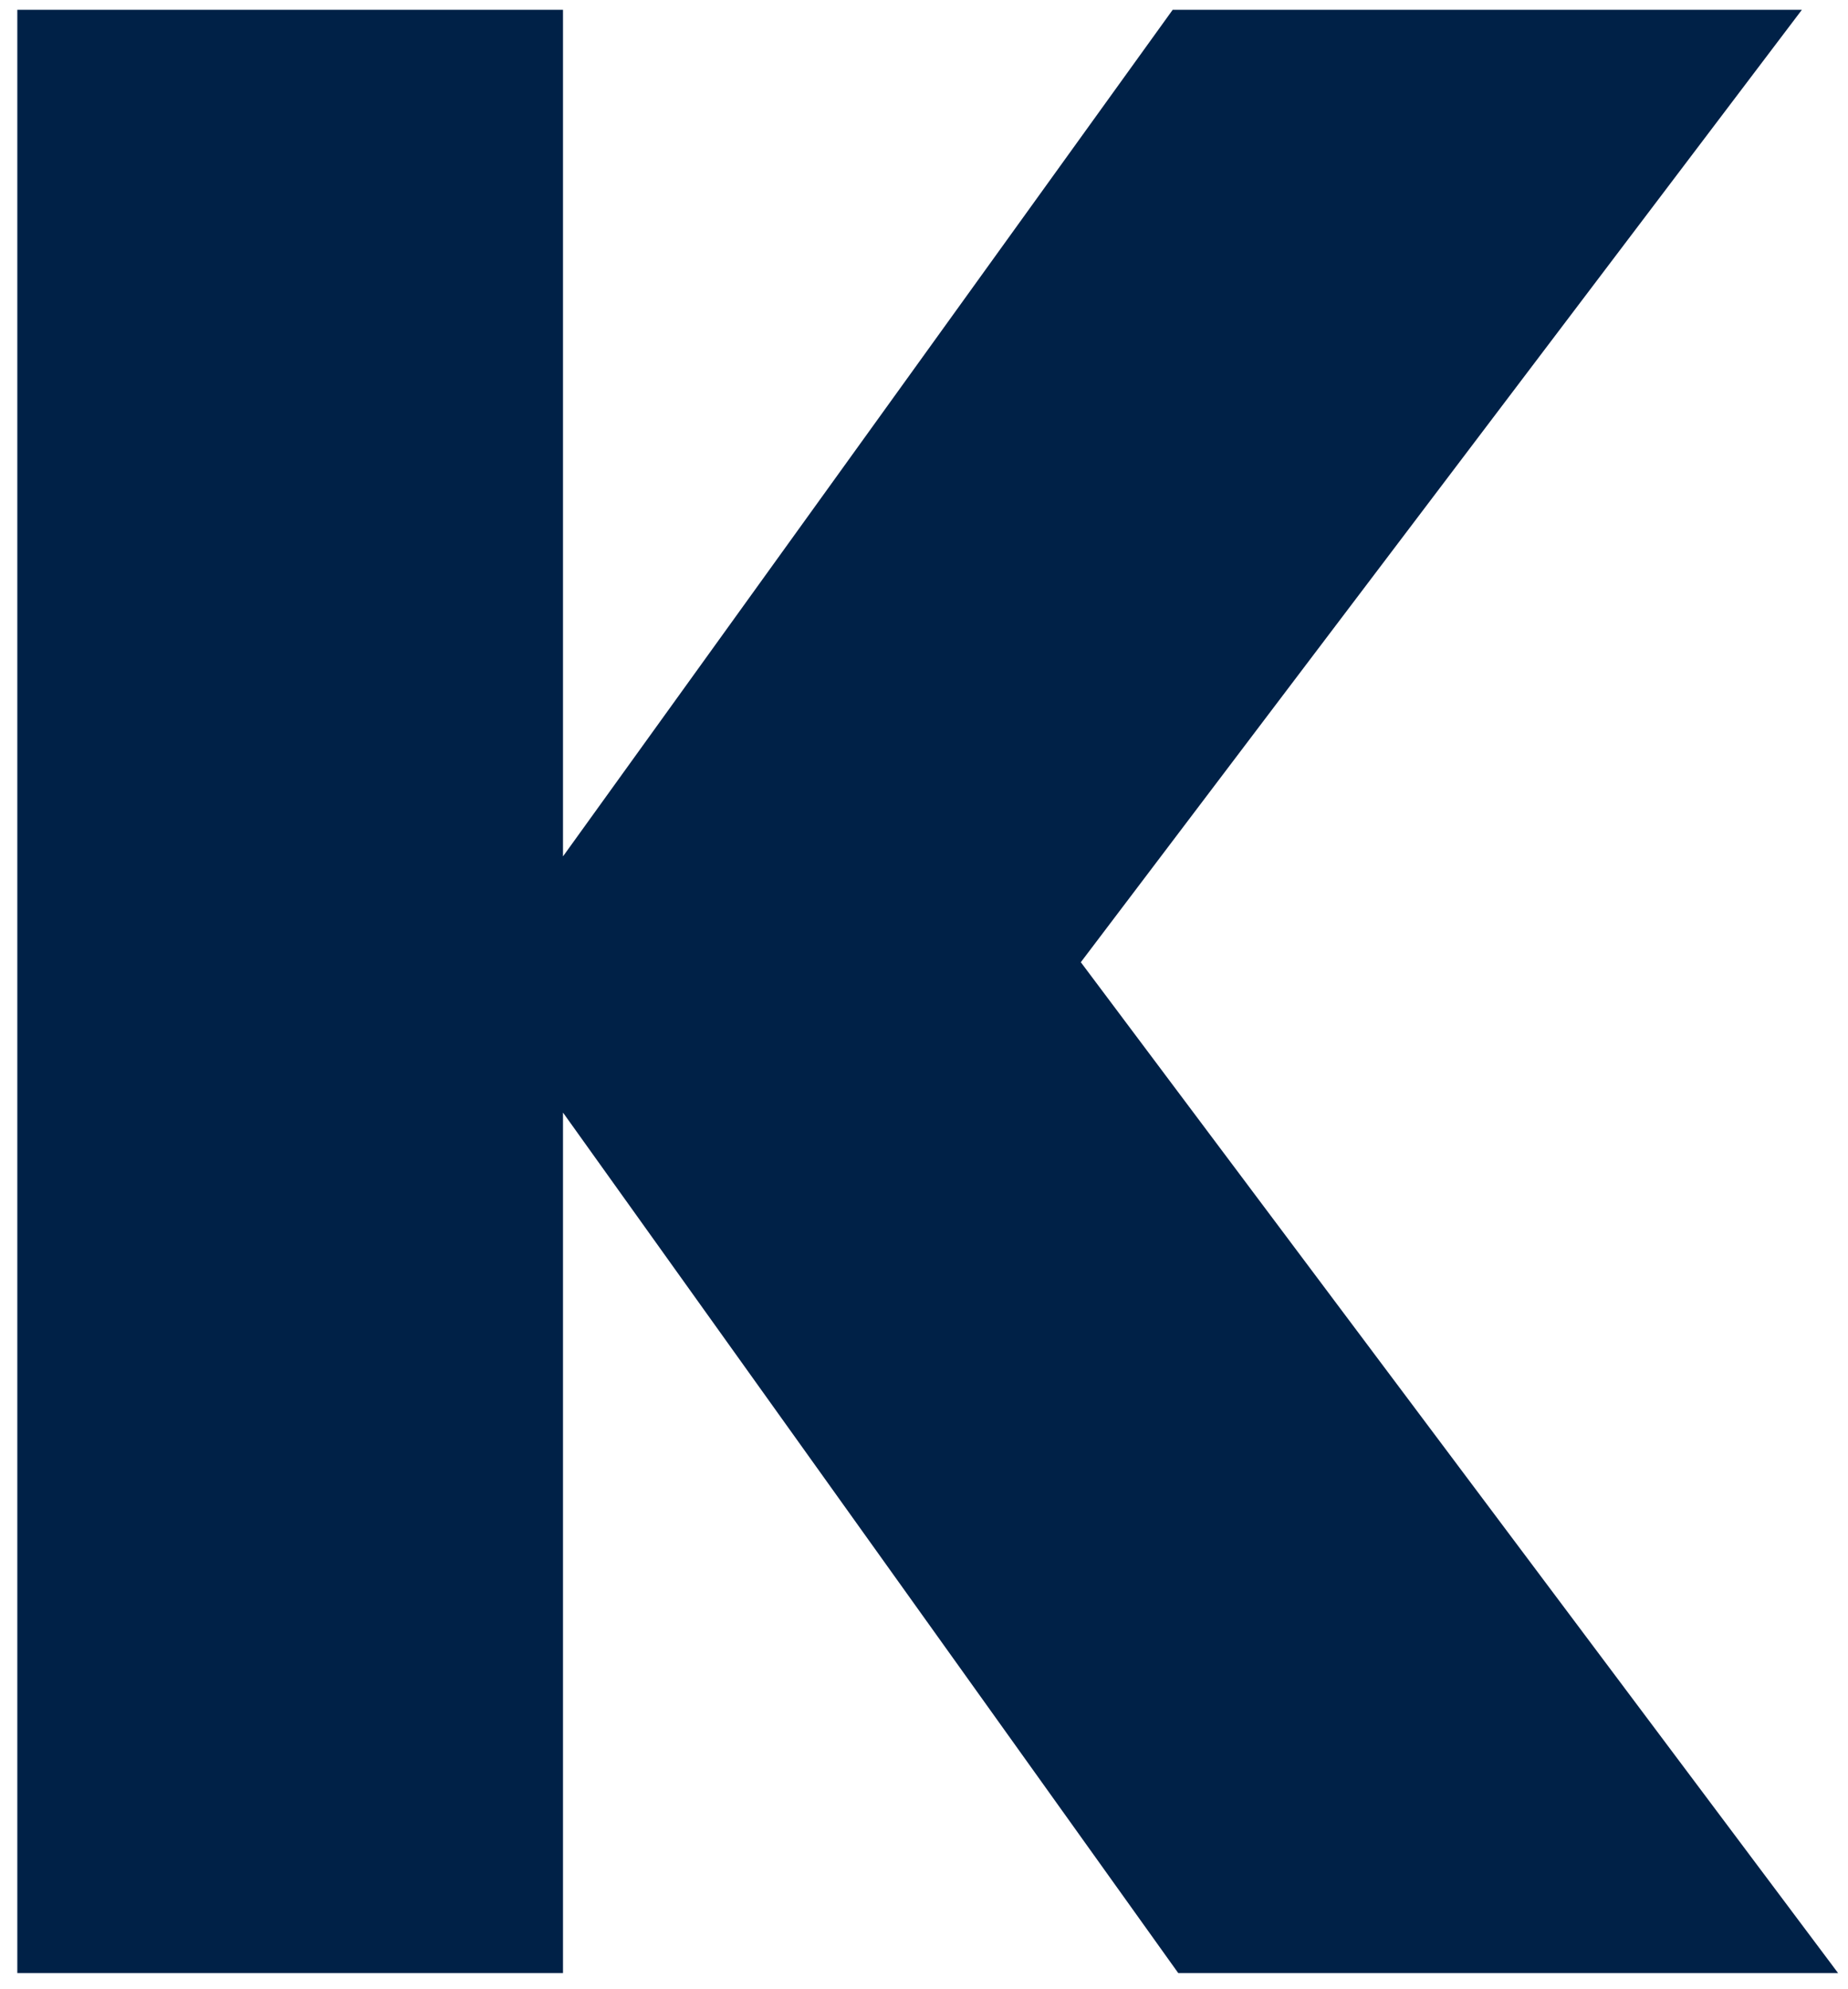 <svg xmlns="http://www.w3.org/2000/svg" width="92" height="99" viewBox="0 0 92 99" fill="none"><path d="M58.658 98.2L28.028 55.373V98.2H0.862V0.487H28.028V42.622L58.381 0.487H89.705L53.807 47.889L91.507 98.2H58.658Z" fill="#002147"></path></svg>
